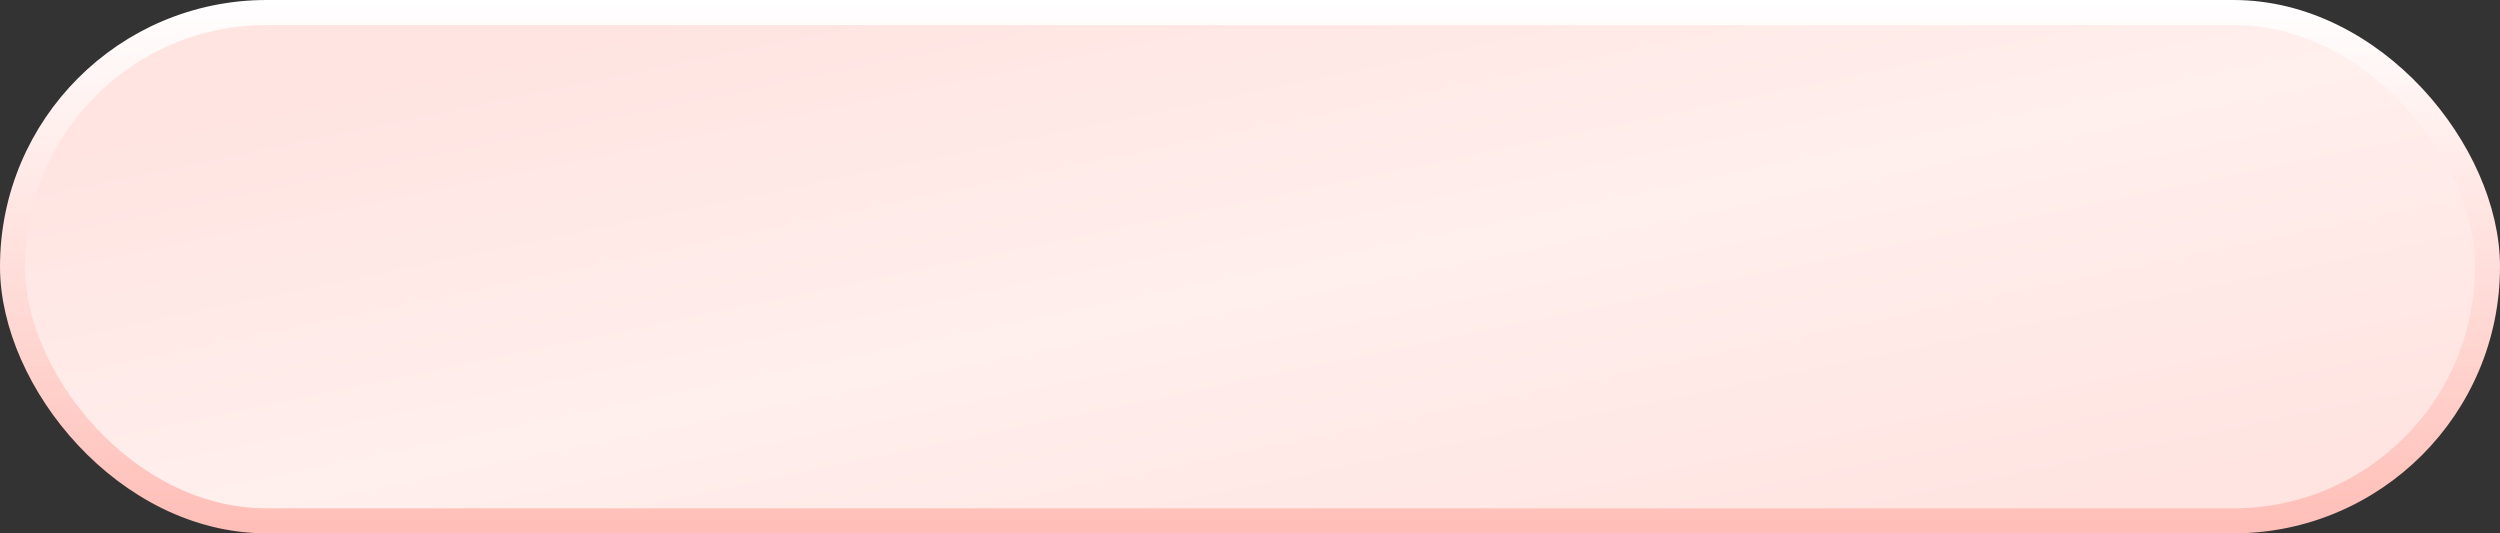 <?xml version="1.0" encoding="UTF-8"?> <svg xmlns="http://www.w3.org/2000/svg" width="300" height="64" viewBox="0 0 300 64" fill="none"><rect x="0" y="0" width="300" height="64" fill="#333333" stroke="none"/> <rect x="1.5" y="1.5" width="297" height="61" rx="30.5" fill="url(#paint0_linear_192_1088)" stroke="url(#paint1_linear_192_1088)" stroke-width="3"></rect> <defs> <linearGradient id="paint0_linear_192_1088" x1="38.71" y1="10.581" x2="57.467" y2="100.914" gradientUnits="userSpaceOnUse"> <stop stop-color="#FFE4E1"></stop> <stop offset="0.503" stop-color="#FFEFED"></stop> <stop offset="1" stop-color="#FFE4E1"></stop> </linearGradient> <linearGradient id="paint1_linear_192_1088" x1="150" y1="0" x2="150" y2="64" gradientUnits="userSpaceOnUse"> <stop stop-color="white"></stop> <stop offset="1" stop-color="#FFBEB7"></stop> </linearGradient> </defs> </svg> 